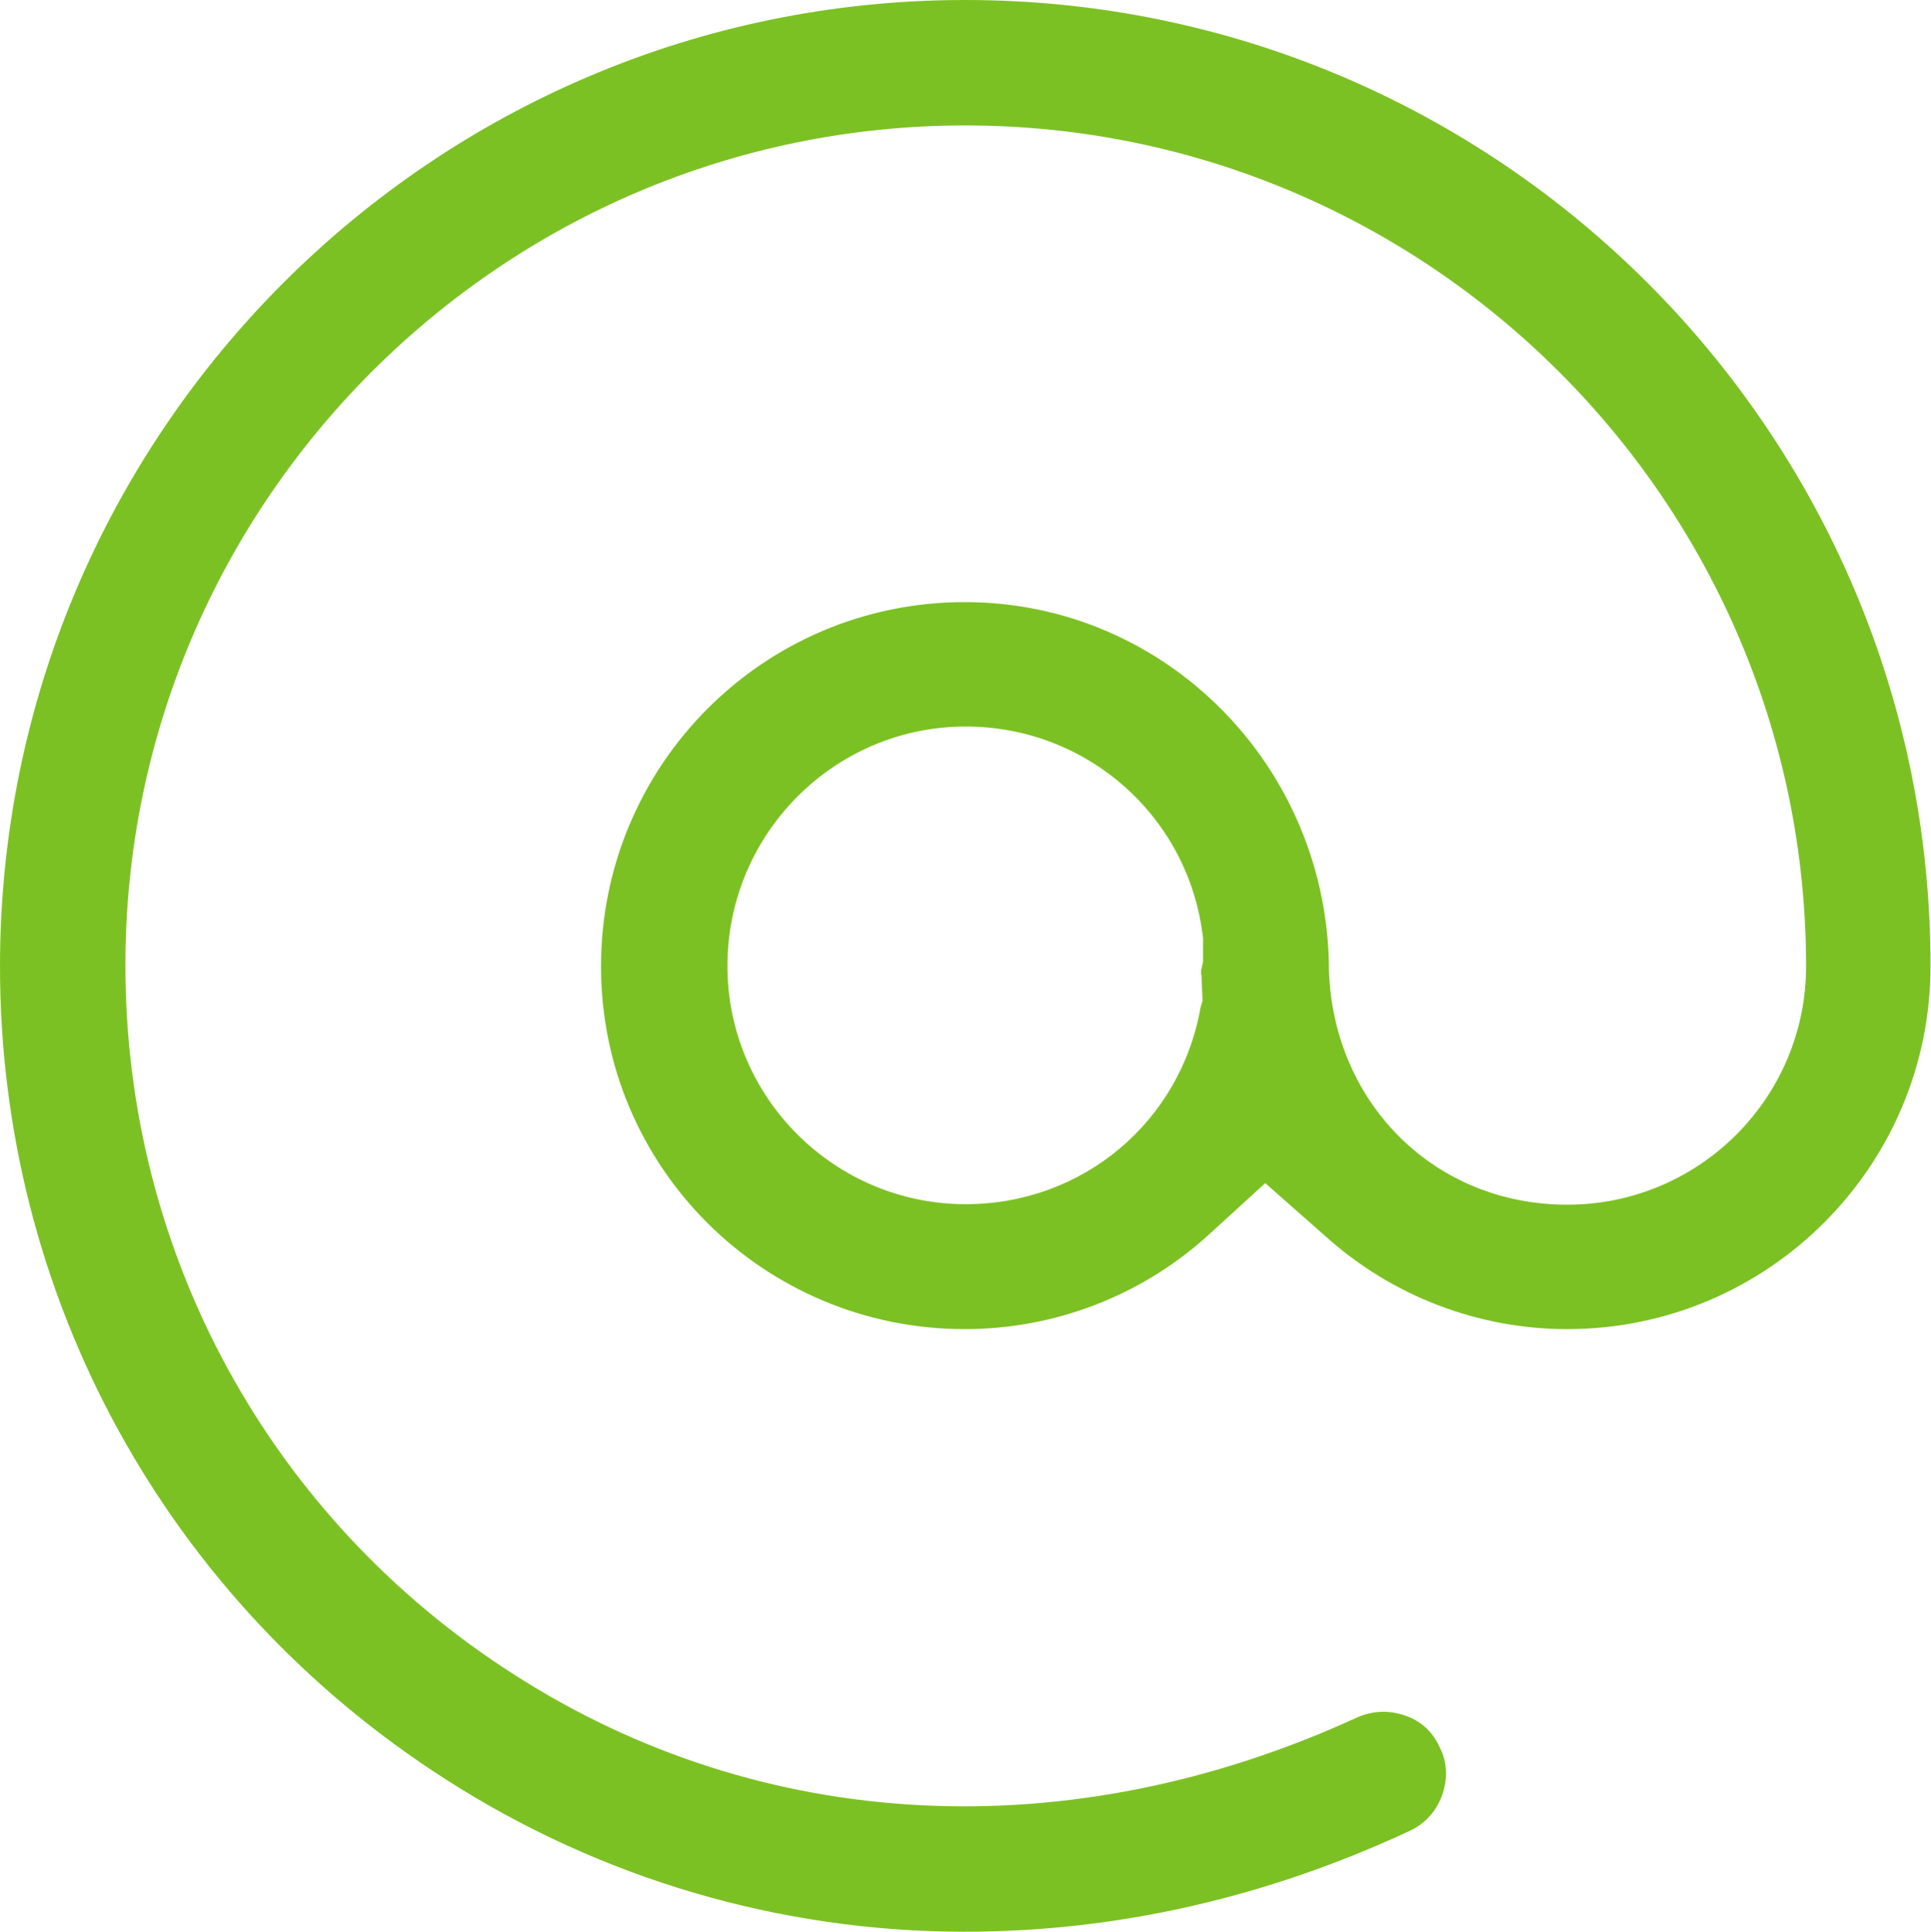 <?xml version="1.0" encoding="UTF-8"?>
<svg id="Capa_2" data-name="Capa 2" xmlns="http://www.w3.org/2000/svg" viewBox="0 0 38.49 38.5">
  <defs>
    <style>
      .cls-1 {
        fill: #7cc123;
        stroke-width: 0px;
      }
    </style>
  </defs>
  <g id="Capa_1-2" data-name="Capa 1">
    <path class="cls-1" d="M19.24,0C8.63,0,0,8.63,0,19.26c0,6.59,3.32,12.64,8.88,16.2,3.1,1.99,6.68,3.04,10.35,3.04,3.01,0,5.99-.67,8.87-2.01.3-.14.53-.39.64-.7.12-.32.11-.65-.03-.94-.14-.32-.37-.54-.68-.65-.33-.12-.66-.11-.98.03-5.73,2.63-11.86,2.32-16.81-.86-4.85-3.1-7.74-8.38-7.74-14.12C2.49,10.02,10.01,2.5,19.24,2.5s16.76,7.52,16.76,16.76c0,2.62-2.13,4.75-4.76,4.75s-4.65-2-4.75-4.65c0-4.07-3.25-7.36-7.26-7.36s-7.25,3.25-7.25,7.26,3.25,7.23,7.25,7.23c1.79,0,3.51-.66,4.84-1.86l1.15-1.05,1.19,1.05c1.33,1.2,3.05,1.86,4.83,1.86,4,0,7.24-3.25,7.24-7.23C38.49,8.63,29.86,0,19.24,0ZM23.95,19.47l.02.48-.04.13c-.4,2.28-2.35,3.92-4.68,3.92-2.61,0-4.75-2.12-4.75-4.75s2.13-4.77,4.75-4.77c2.43,0,4.46,1.81,4.73,4.22v.47s-.03.13-.03.13c0,0-.02.05,0,.16Z"/>
  </g>
</svg>